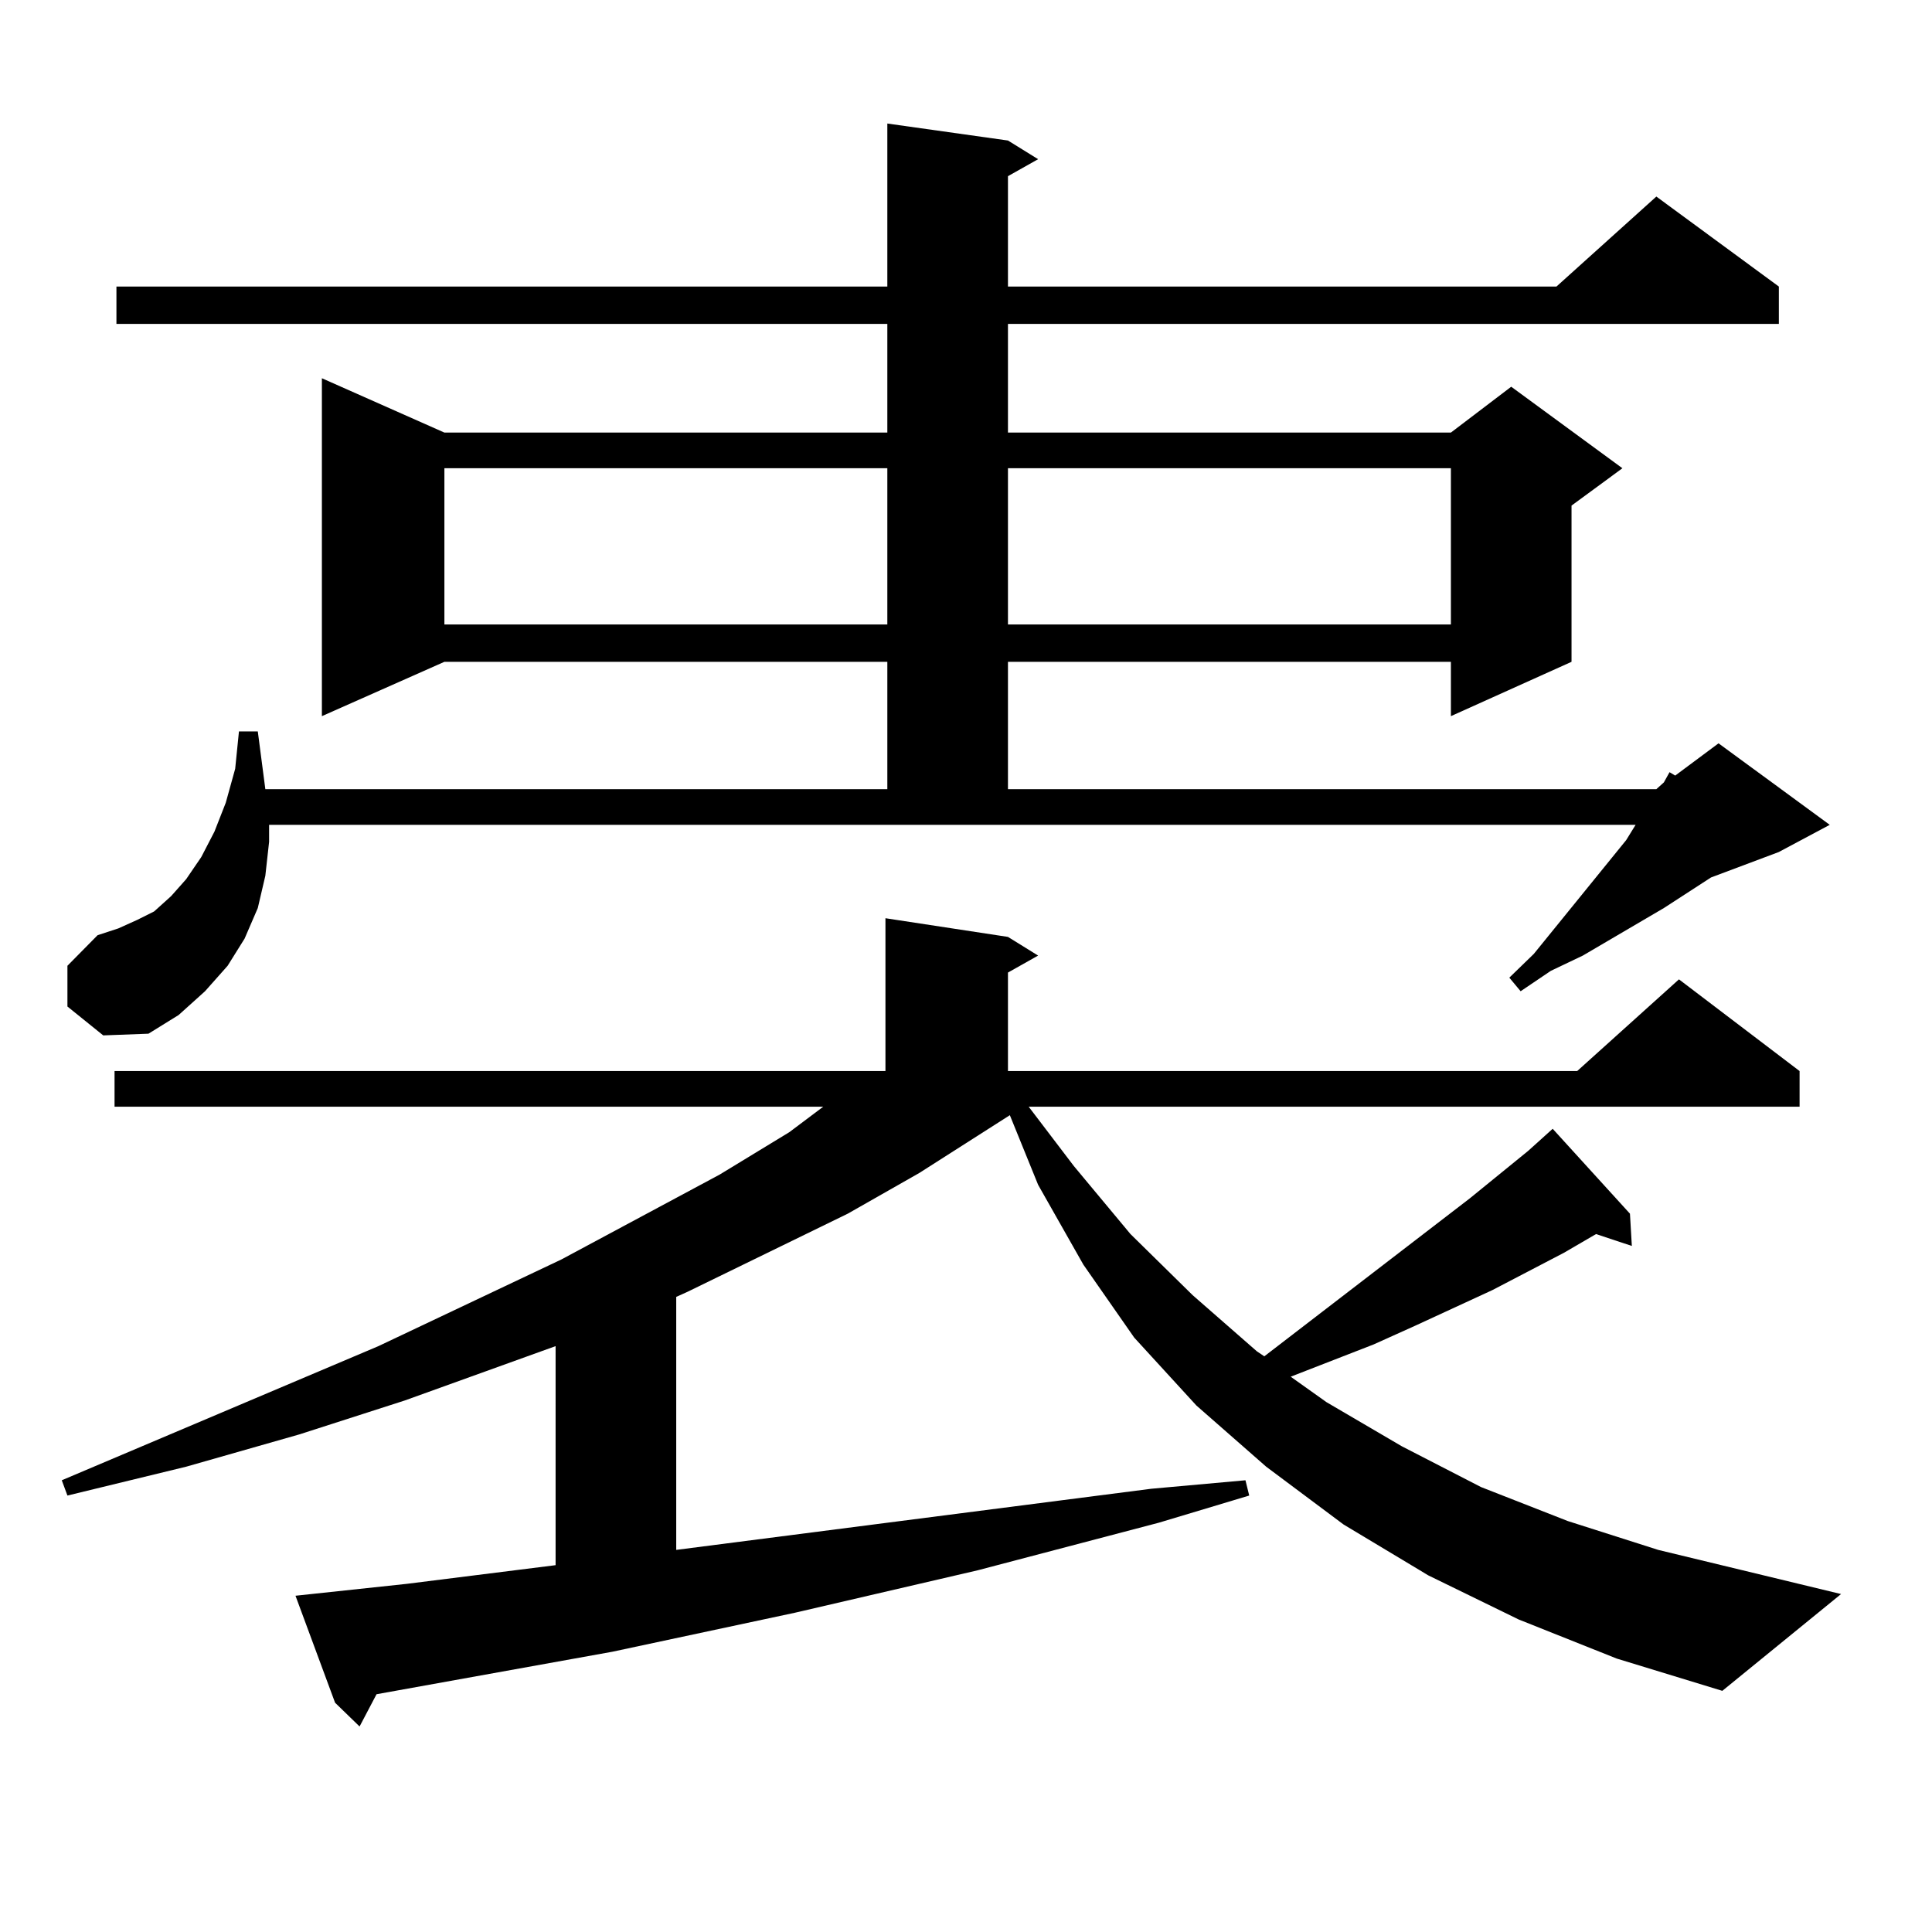 <?xml version="1.0" encoding="utf-8"?>
<!-- Generator: Adobe Illustrator 16.0.0, SVG Export Plug-In . SVG Version: 6.00 Build 0)  -->
<!DOCTYPE svg PUBLIC "-//W3C//DTD SVG 1.1//EN" "http://www.w3.org/Graphics/SVG/1.1/DTD/svg11.dtd">
<svg version="1.1" id="图层_1" xmlns="http://www.w3.org/2000/svg" xmlns:xlink="http://www.w3.org/1999/xlink" x="0px" y="0px"
	 width="1000px" height="1000px" viewBox="0 0 1000 1000" enable-background="new 0 0 1000 1000" xml:space="preserve">
<path d="M786.103,838.258l-46.828-22.852l-43.901-26.367l-39.999-29.883l-36.097-31.641l-32.194-35.156l-26.341-37.793
	l-23.414-41.309l-14.634-36.035l-46.828,29.883l-37.072,21.094l-82.925,40.43l-5.854,2.637v130.957l198.044-25.488l47.804-6.152
	l48.779-4.395l1.951,7.91l-46.828,14.063l-93.656,24.609l-94.632,21.973l-94.632,20.215L194.897,876.93l-8.78,16.699l-12.683-12.305
	l-20.487-55.371l57.56-6.152l77.071-9.668V696.754l-78.047,28.125l-54.633,17.578l-58.535,16.699l-61.462,14.941l-2.927-7.91
	l163.898-69.434l94.632-44.824l81.949-43.945l36.097-21.973l17.561-13.184H59.291v-18.457h399.015V475.27l63.413,9.668l15.609,9.668
	l-15.609,8.789v50.977h294.627l52.682-47.461l62.438,47.461v18.457H532.45l23.414,30.762l29.268,35.156l32.194,31.641l33.17,29.004
	l3.902,2.637l106.339-81.738l30.243-24.609l12.683-11.426l39.999,43.945l0.976,16.699l-18.536-6.152l-16.585,9.668l-37.072,19.336
	l-39.999,18.457l-21.463,9.668l-42.926,16.699l18.536,13.184l39.023,22.852l40.975,21.094l44.877,17.578l46.828,14.941
	l94.632,22.852l-61.462,50.098l-54.633-16.699L786.103,838.258z M34.901,520.973v-21.094l15.609-15.82l10.731-3.516l9.756-4.395
	l8.78-4.395l8.78-7.91l7.805-8.789l7.805-11.426l6.829-13.184l5.854-14.941l4.878-17.578l1.951-19.336h9.756l3.902,29.883h321.943
	v-65.918H230.019l-63.413,28.125V195.777l63.413,28.125h229.263v-56.25H60.267v-19.336h399.015V63.941l62.438,8.789l15.609,9.668
	l-15.609,8.789v57.129h283.896l51.706-46.582l63.413,46.582v19.336H521.719v56.25h229.263l31.219-23.73l57.56,42.188l-26.341,19.336
	v80.859l-62.438,28.125v-28.125H521.719v65.918H857.32l3.902-3.516l2.927-5.273l2.927,1.758l22.438-16.699l57.56,42.188
	l-26.341,14.063l-35.121,13.184l-24.39,15.82l-41.95,24.609l-16.585,7.91l-15.609,10.547l-5.854-7.031l12.683-12.305l47.804-58.887
	l4.878-7.91h-707.3v8.789l-1.951,17.578l-3.902,16.699l-6.829,15.82l-8.78,14.063l-11.707,13.184l-13.658,12.305l-15.609,9.668
	l-23.414,0.879L34.901,520.973z M230.019,242.359v80.859h229.263v-80.859H230.019z M521.719,242.359v80.859h229.263v-80.859H521.719
	z"/>
</svg>
